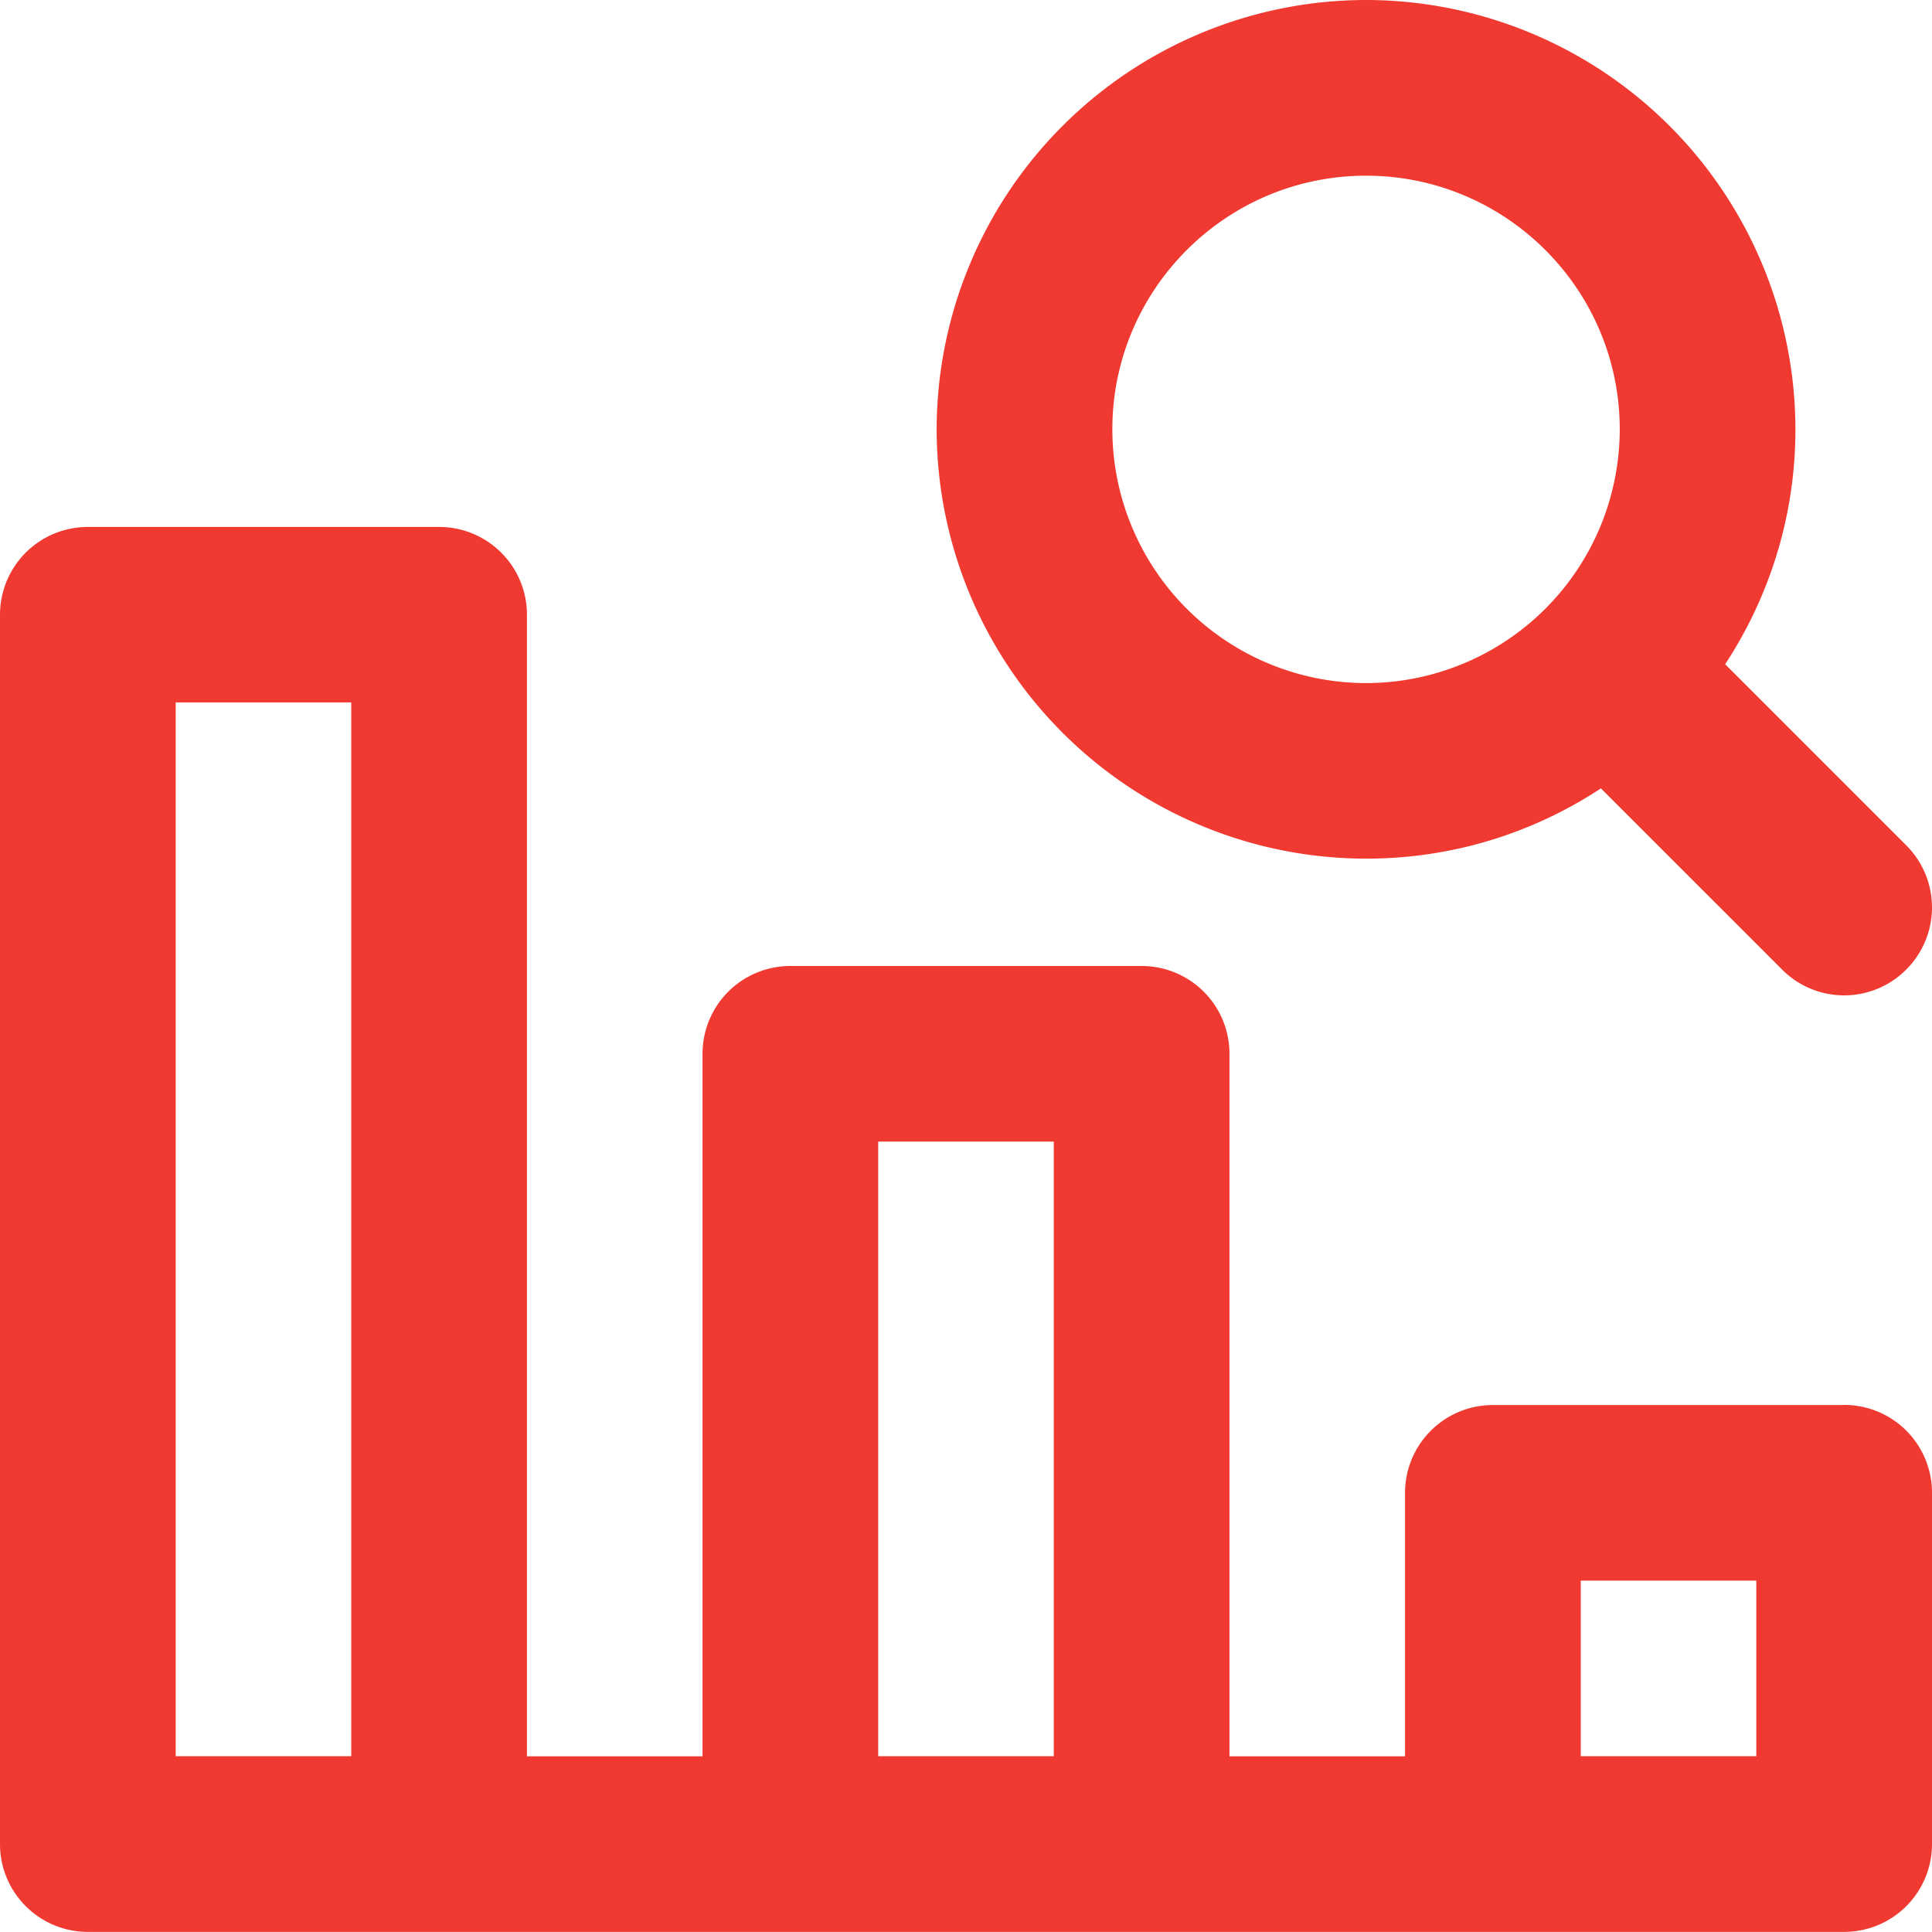 <svg xmlns="http://www.w3.org/2000/svg" width="16" height="16" viewBox="0 0 16 16">
    <g fill="#F03A31" fill-rule="nonzero">
        <path d="M15.273 11.636h-2.91a.727.727 0 0 0-.727.728v2.181h-1.454V8.727A.727.727 0 0 0 9.455 8h-2.91a.727.727 0 0 0-.727.727v5.818H4.364V5.091a.727.727 0 0 0-.728-.727H.727A.727.727 0 0 0 0 5.09v10.182c0 .401.326.727.727.727h14.546a.727.727 0 0 0 .727-.727v-2.91a.727.727 0 0 0-.727-.727zm-13.818 2.91V5.817h1.454v8.727H1.455zm5.818 0V9.454h1.454v5.09H7.273zm5.818 0V13.09h1.454v1.454h-1.454zM11.313 7.111c.718 0 1.386-.214 1.945-.582l1.5 1.5a.725.725 0 0 0 1.029 0 .727.727 0 0 0 0-1.028l-1.5-1.5c.367-.56.582-1.228.582-1.945A3.56 3.56 0 0 0 11.313 0a3.56 3.56 0 0 0-3.556 3.556 3.56 3.56 0 0 0 3.556 3.555zm0-5.656c1.159 0 2.101.942 2.101 2.1a2.103 2.103 0 0 1-2.101 2.102 2.103 2.103 0 0 1-2.101-2.101c0-1.159.942-2.101 2.101-2.101z"/>
    </g>
</svg>
